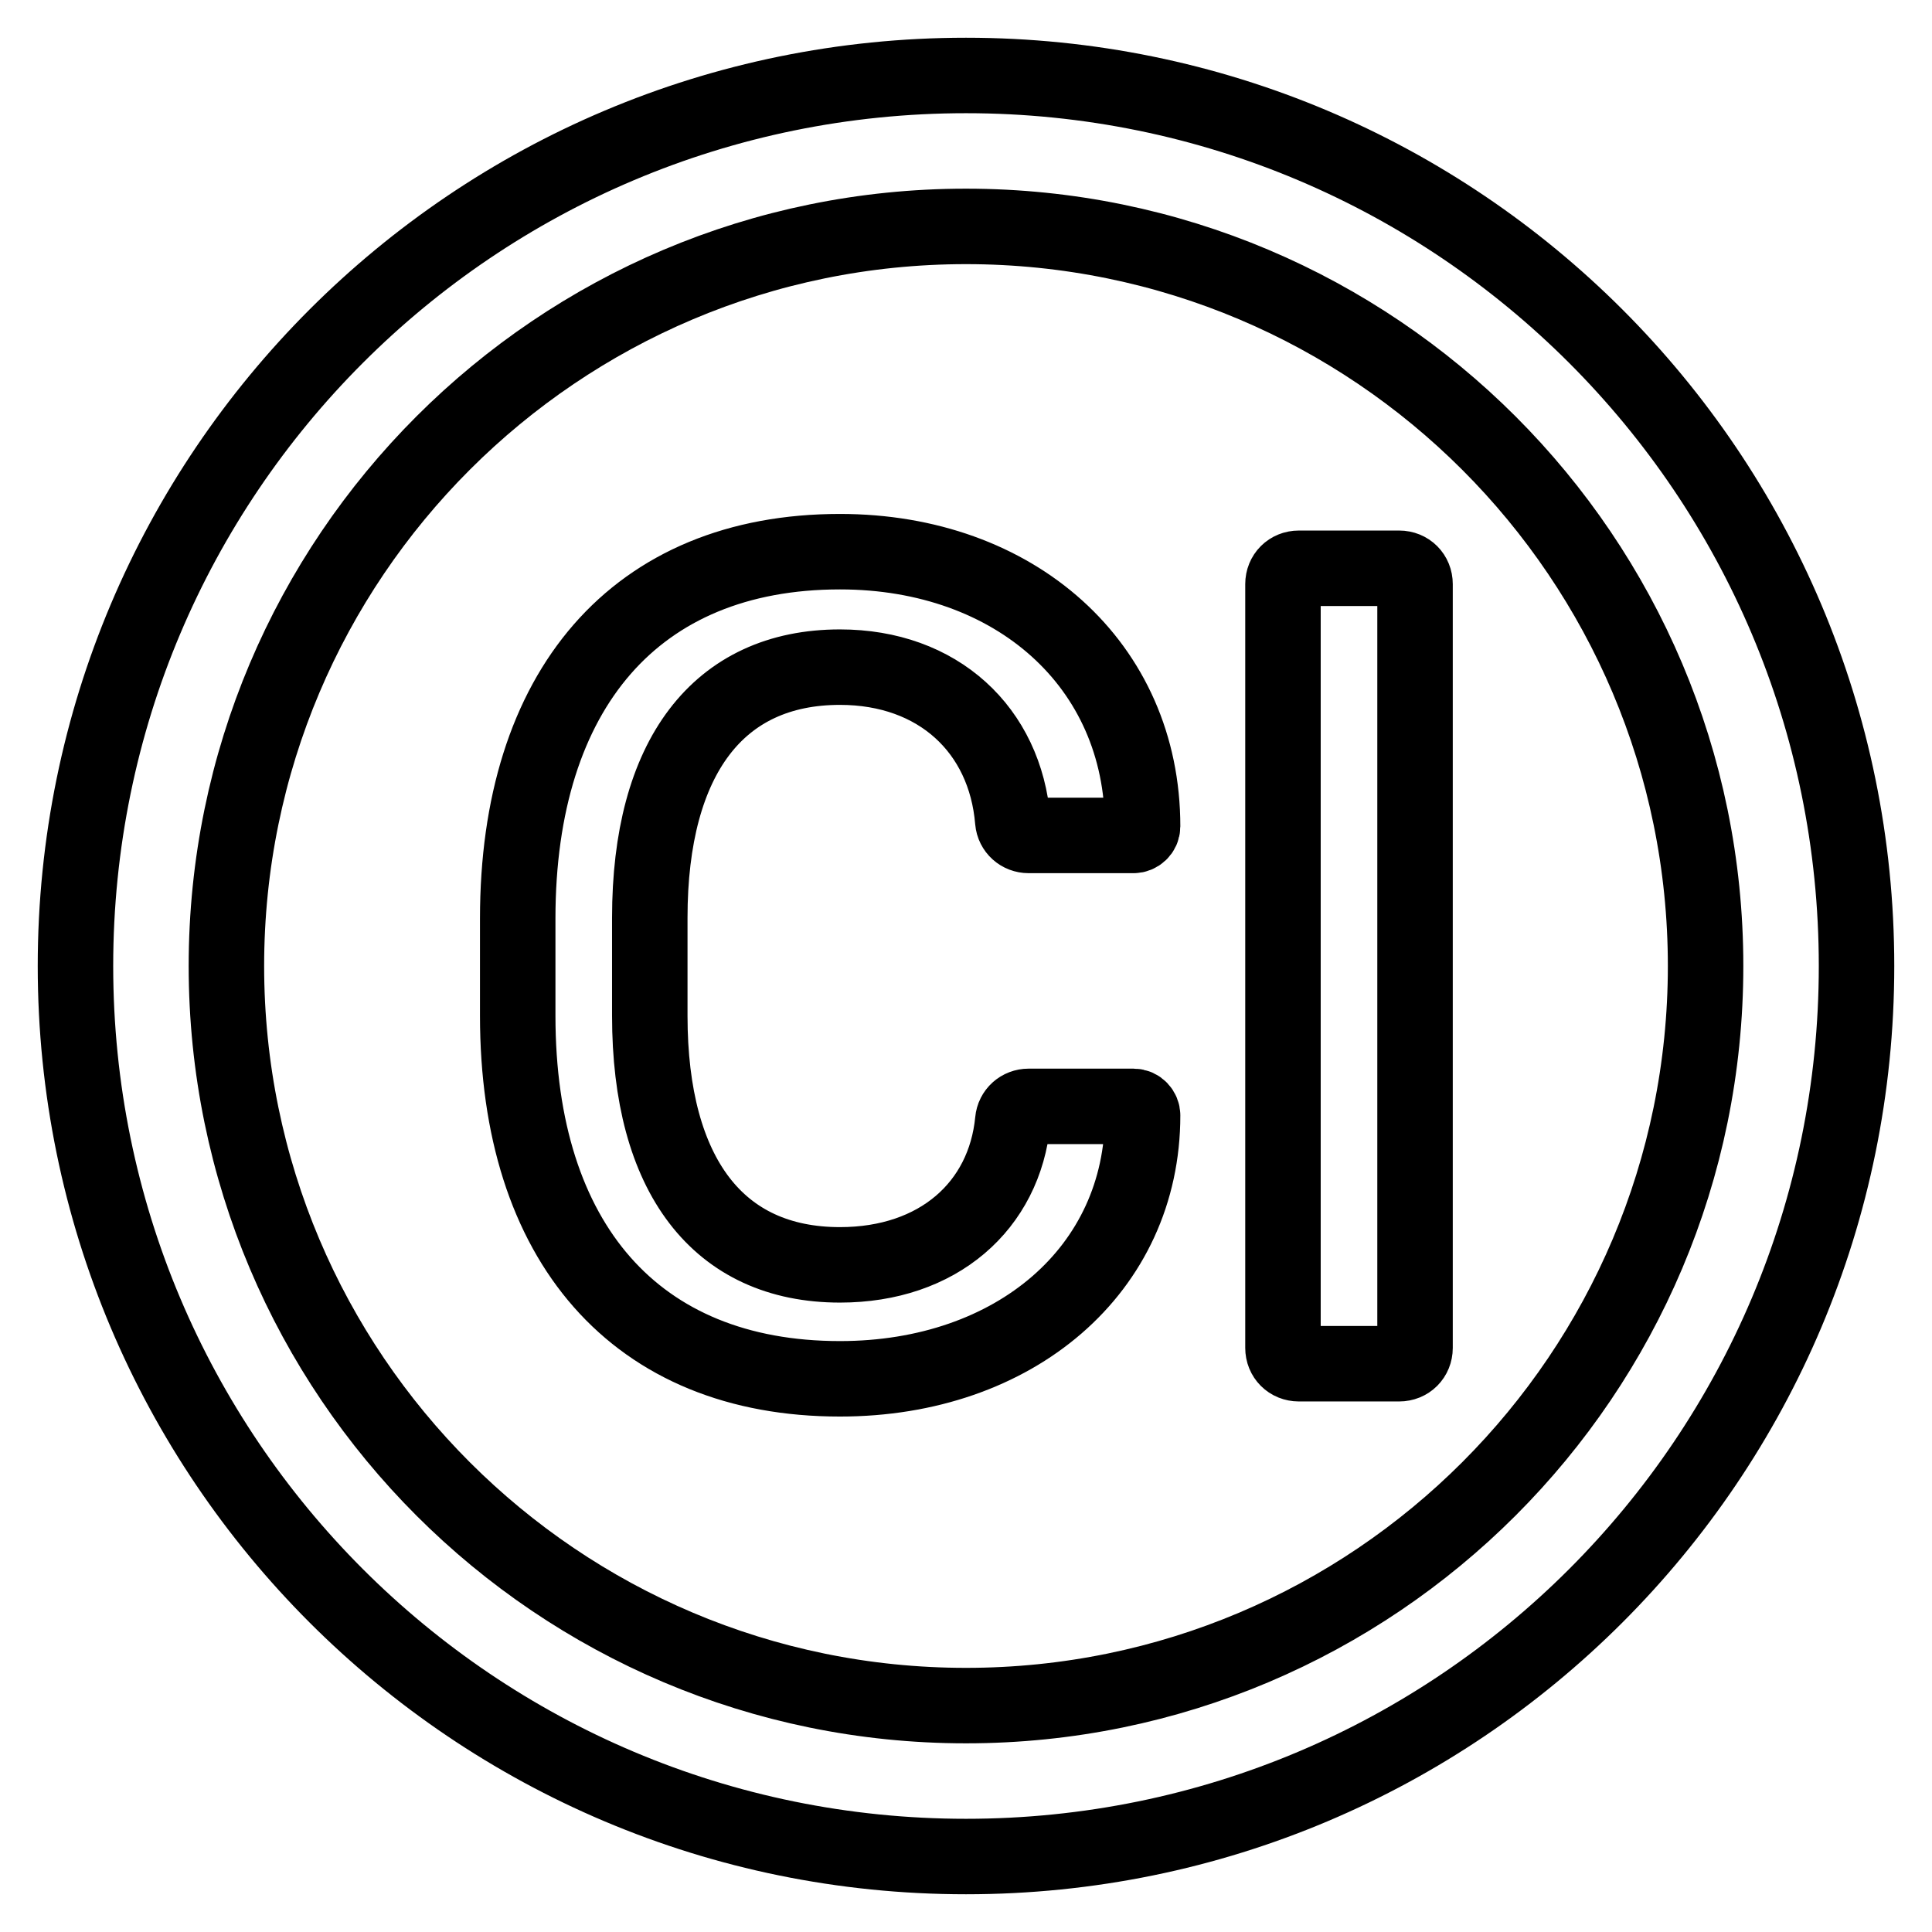 <?xml version="1.0" encoding="utf-8"?>
<!-- Svg Vector Icons : http://www.onlinewebfonts.com/icon -->
<!DOCTYPE svg PUBLIC "-//W3C//DTD SVG 1.1//EN" "http://www.w3.org/Graphics/SVG/1.1/DTD/svg11.dtd">
<svg version="1.1" xmlns="http://www.w3.org/2000/svg" xmlns:xlink="http://www.w3.org/1999/xlink" x="0px" y="0px" viewBox="0 0 256 256" enable-background="new 0 0 256 256" xml:space="preserve">
<g> <path stroke-width="10" fill-opacity="0" stroke="#000000"  d="M128,10C62.8,10,10,62.8,10,128c0,65.2,52.8,118,118,118c65.2,0,118-52.8,118-118C246,62.8,193.2,10,128,10 z M128,226c-54.1,0-98-43.9-98-98c0-54.1,43.9-98,98-98c54.1,0,98,43.9,98,98C226,182.1,182.1,226,128,226z M185.4,75.3h-13.3 c-1.2,0-2.1,0.9-2.1,2.1v101.2c0,1.2,0.9,2.1,2.1,2.1h13.3c1.2,0,2.1-0.9,2.1-2.1V77.4C187.5,76.2,186.6,75.3,185.4,75.3z  M111.3,88.4c13,0,21.9,8.3,22.9,20.4c0.1,1.1,1,1.9,2.1,1.9h13.9c0.6,0,1.2-0.5,1.2-1.2c0-21.4-16.9-36.4-40.1-36.4 c-27.1,0-42.7,18.3-42.7,48.6v12.9c0,30,15.6,48.1,42.7,48.1c23.2,0,40.1-14.5,40.1-34.9c0-0.6-0.5-1.2-1.2-1.2h-13.9 c-1.1,0-2,0.8-2.1,1.9c-1.1,11.3-9.9,19.1-22.9,19.1c-16.1,0-25.2-11.8-25.2-33v-13C86.1,100.3,95.2,88.4,111.3,88.4L111.3,88.4z" /></g>
</svg>